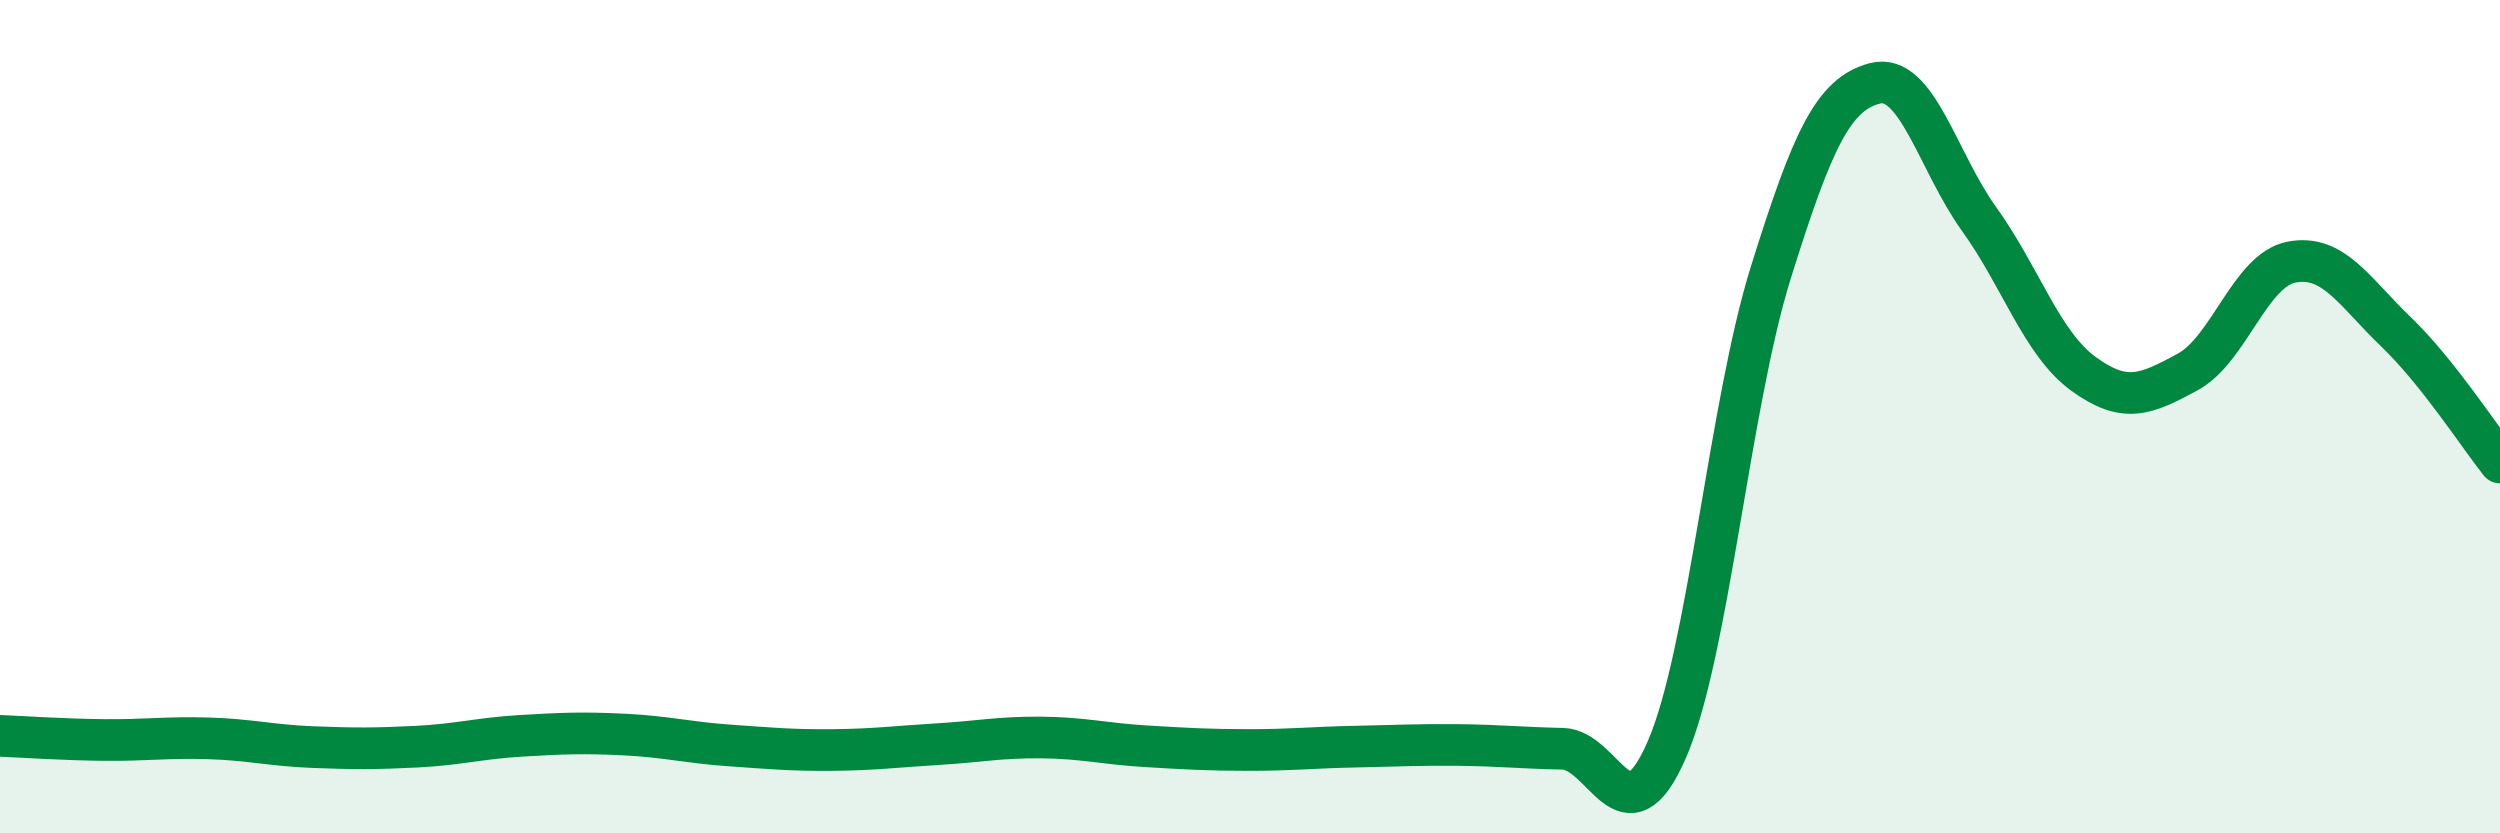 
    <svg width="60" height="20" viewBox="0 0 60 20" xmlns="http://www.w3.org/2000/svg">
      <path
        d="M 0,17.66 C 0.5,17.68 1.5,17.75 2.5,17.76 C 3.5,17.77 4,17.69 5,17.72 C 6,17.75 6.5,17.89 7.5,17.93 C 8.5,17.97 9,17.97 10,17.92 C 11,17.87 11.5,17.72 12.5,17.66 C 13.5,17.6 14,17.58 15,17.63 C 16,17.68 16.5,17.82 17.5,17.89 C 18.5,17.96 19,18.01 20,18 C 21,17.99 21.5,17.92 22.5,17.86 C 23.5,17.8 24,17.69 25,17.7 C 26,17.71 26.5,17.85 27.5,17.91 C 28.5,17.97 29,18 30,18 C 31,18 31.5,17.94 32.5,17.92 C 33.5,17.9 34,17.87 35,17.88 C 36,17.89 36.5,17.95 37.5,17.97 C 38.5,17.99 39,20.29 40,18 C 41,15.71 41.5,9.74 42.5,6.54 C 43.5,3.34 44,2.26 45,2 C 46,1.74 46.5,3.87 47.5,5.26 C 48.5,6.65 49,8.24 50,8.97 C 51,9.7 51.5,9.47 52.5,8.93 C 53.5,8.39 54,6.48 55,6.29 C 56,6.1 56.5,7 57.5,7.96 C 58.5,8.92 59.5,10.47 60,11.1L60 20L0 20Z"
        fill="#008740"
        opacity="0.1"
        stroke-linecap="round"
        stroke-linejoin="round"
      />
      <path
        d="M 0,17.66 C 0.5,17.68 1.5,17.75 2.5,17.76 C 3.5,17.77 4,17.69 5,17.72 C 6,17.75 6.5,17.89 7.5,17.93 C 8.5,17.97 9,17.97 10,17.92 C 11,17.87 11.5,17.72 12.5,17.66 C 13.5,17.6 14,17.58 15,17.63 C 16,17.68 16.5,17.82 17.5,17.89 C 18.5,17.96 19,18.01 20,18 C 21,17.99 21.5,17.92 22.5,17.86 C 23.5,17.8 24,17.69 25,17.7 C 26,17.71 26.5,17.85 27.5,17.91 C 28.5,17.97 29,18 30,18 C 31,18 31.5,17.94 32.5,17.92 C 33.5,17.9 34,17.87 35,17.88 C 36,17.89 36.5,17.95 37.5,17.97 C 38.5,17.99 39,20.29 40,18 C 41,15.71 41.5,9.74 42.5,6.54 C 43.5,3.34 44,2.26 45,2 C 46,1.74 46.5,3.87 47.5,5.26 C 48.5,6.65 49,8.24 50,8.97 C 51,9.7 51.5,9.47 52.5,8.93 C 53.5,8.39 54,6.48 55,6.29 C 56,6.1 56.5,7 57.5,7.96 C 58.5,8.92 59.5,10.47 60,11.1"
        stroke="#008740"
        stroke-width="1"
        fill="none"
        stroke-linecap="round"
        stroke-linejoin="round"
      />
    </svg>
  